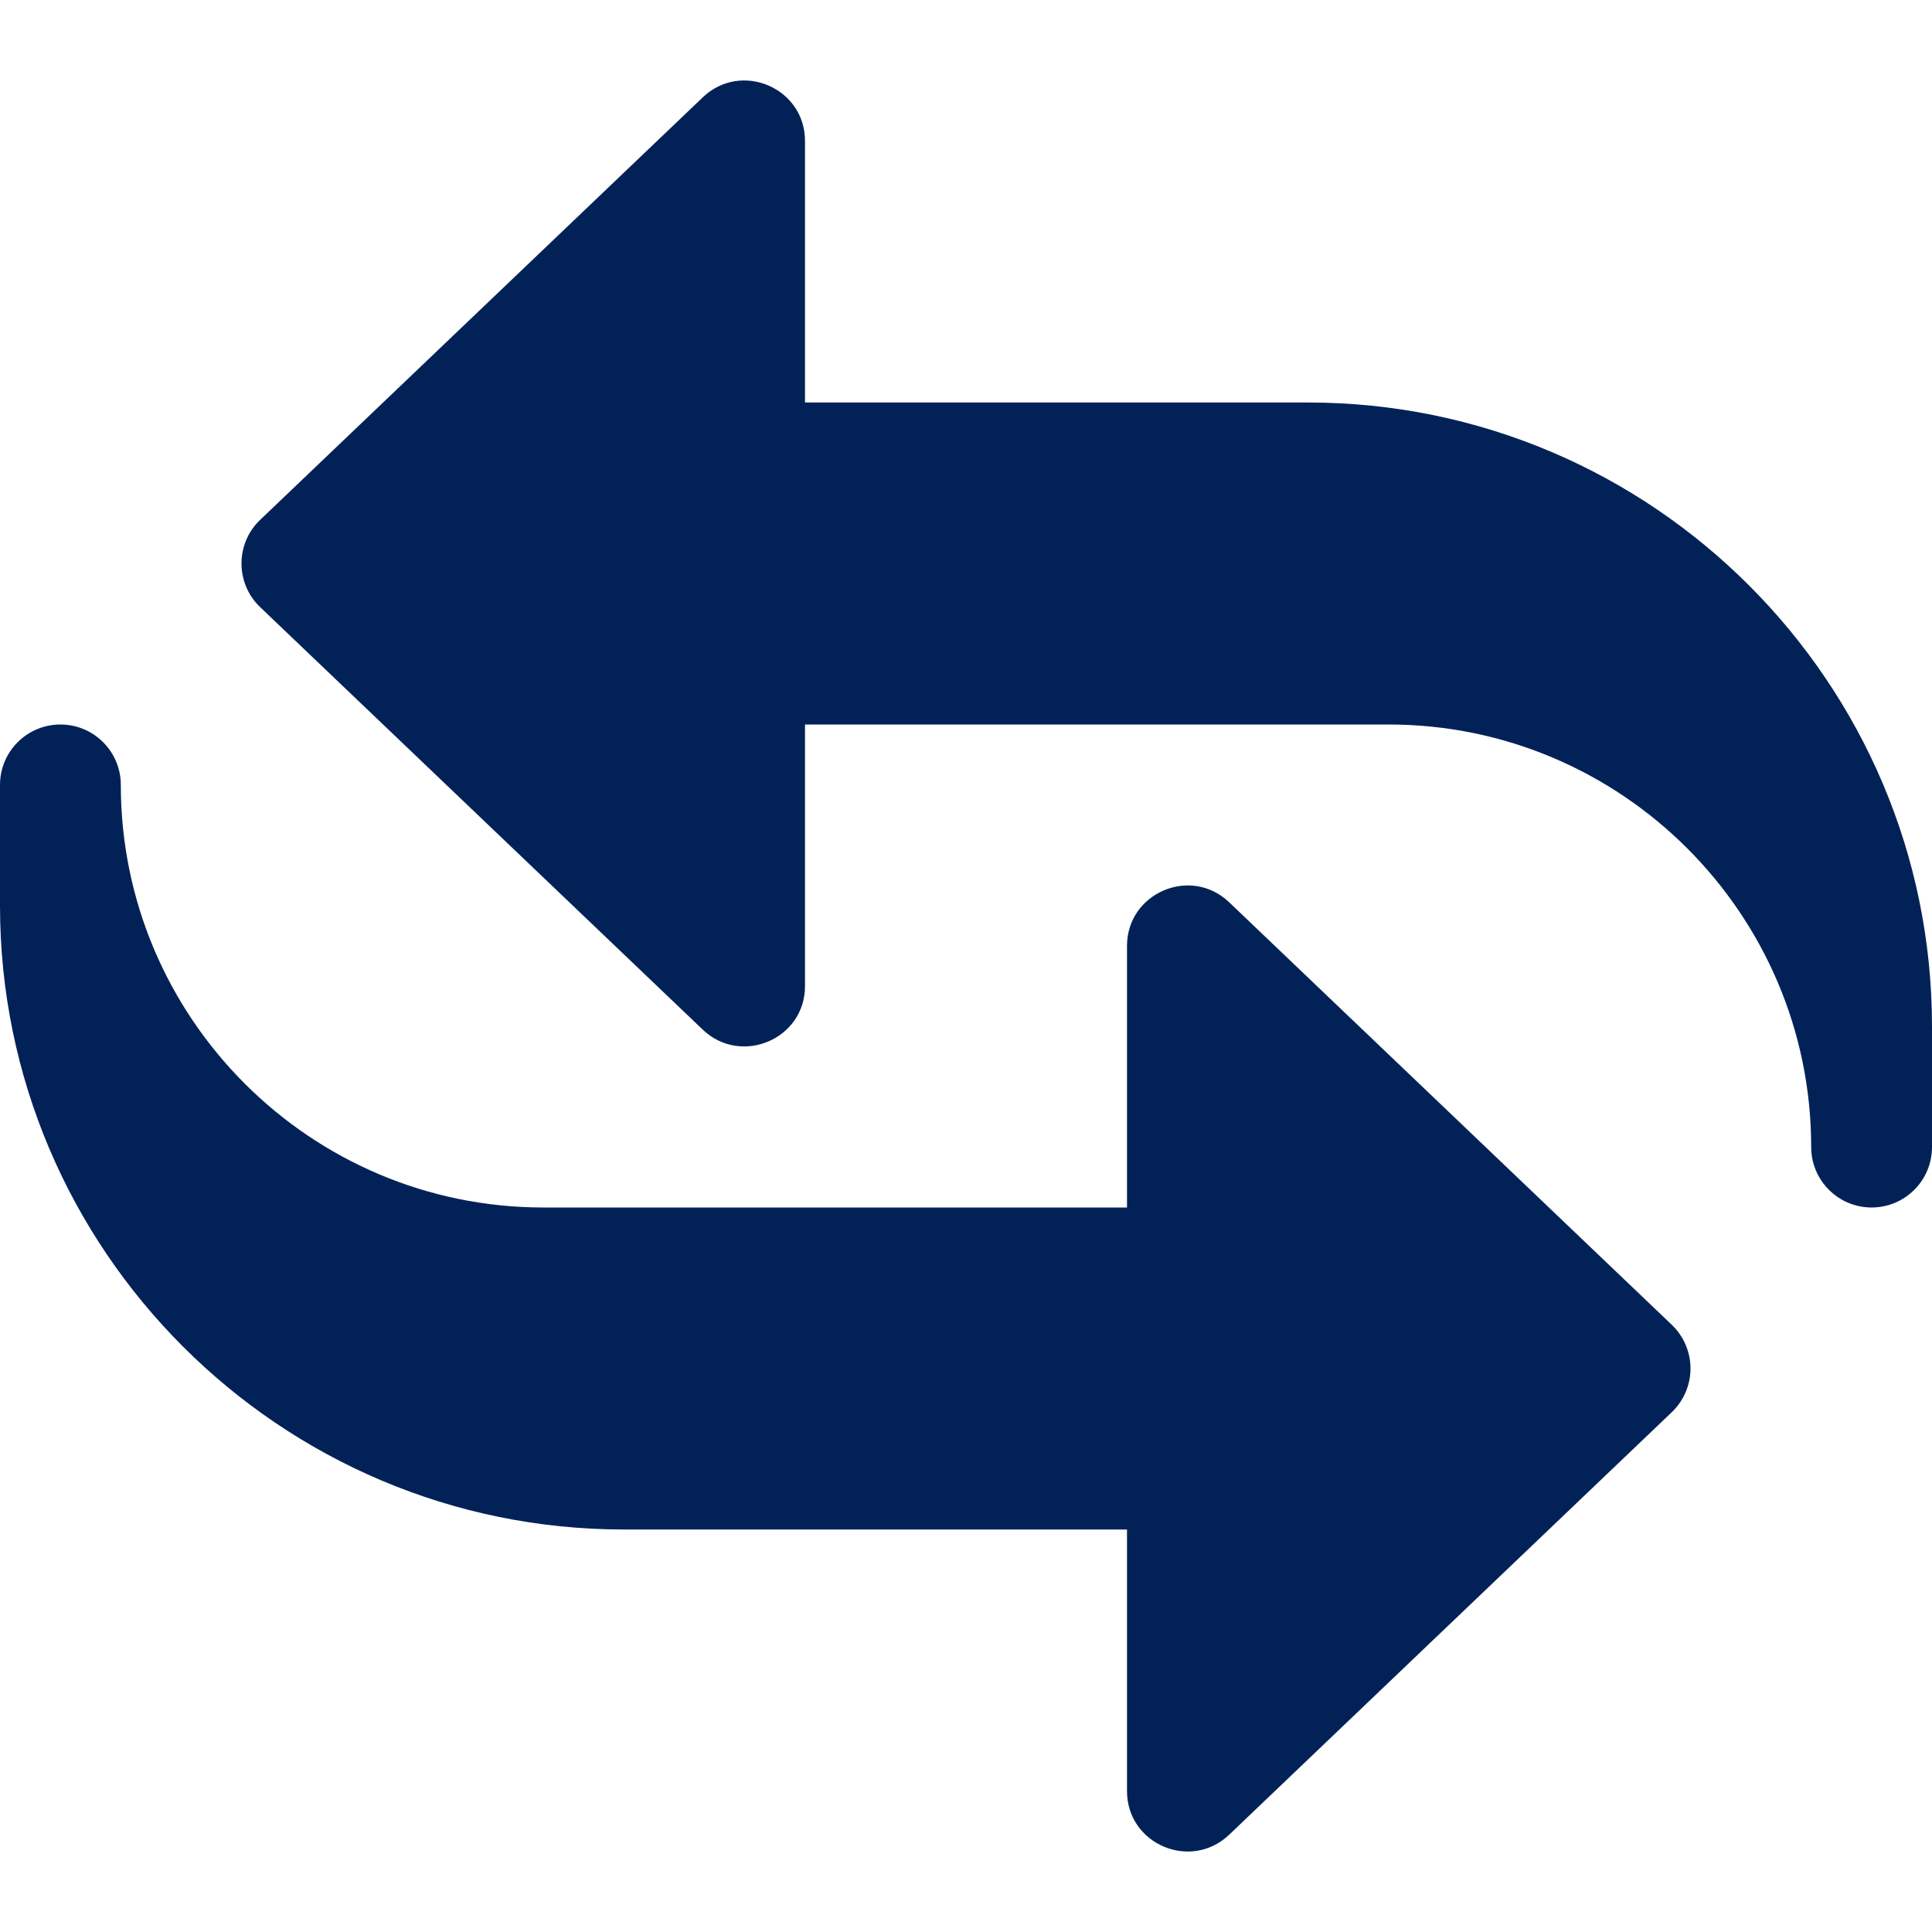 <svg width="15" height="15" viewBox="0 0 15 15" fill="none" xmlns="http://www.w3.org/2000/svg">
<g clip-path="url(#clip0_237_1127)">
<path d="M14.531 9.375C14.273 9.375 14.062 9.165 14.062 8.906C14.062 7.097 12.591 5.625 10.781 5.625H6.25V7.656C6.25 8.069 5.754 8.277 5.457 7.995L2.02 4.714C1.927 4.626 1.875 4.503 1.875 4.375C1.875 4.247 1.927 4.124 2.02 4.036L5.457 0.755C5.755 0.471 6.25 0.682 6.25 1.094V3.125H10.156C12.827 3.125 15 5.298 15 7.969V8.906C15 9.165 14.79 9.375 14.531 9.375Z" fill="#022257"/>
<path d="M8.75 13.906V11.875H4.844C2.173 11.875 0 9.702 0 7.031V6.094C0 5.835 0.21 5.625 0.469 5.625C0.728 5.625 0.938 5.835 0.938 6.094C0.938 7.903 2.409 9.375 4.219 9.375H8.75V7.344C8.75 6.933 9.244 6.72 9.543 7.005L12.98 10.286C13.072 10.374 13.125 10.497 13.125 10.625C13.125 10.753 13.072 10.876 12.98 10.964L9.543 14.245C9.244 14.529 8.75 14.318 8.75 13.906Z" fill="#022257"/>
</g>
<defs>
<clipPath id="clip0_237_1127">
<rect width="15" height="15" fill="white"/>
</clipPath>
</defs>
</svg>
